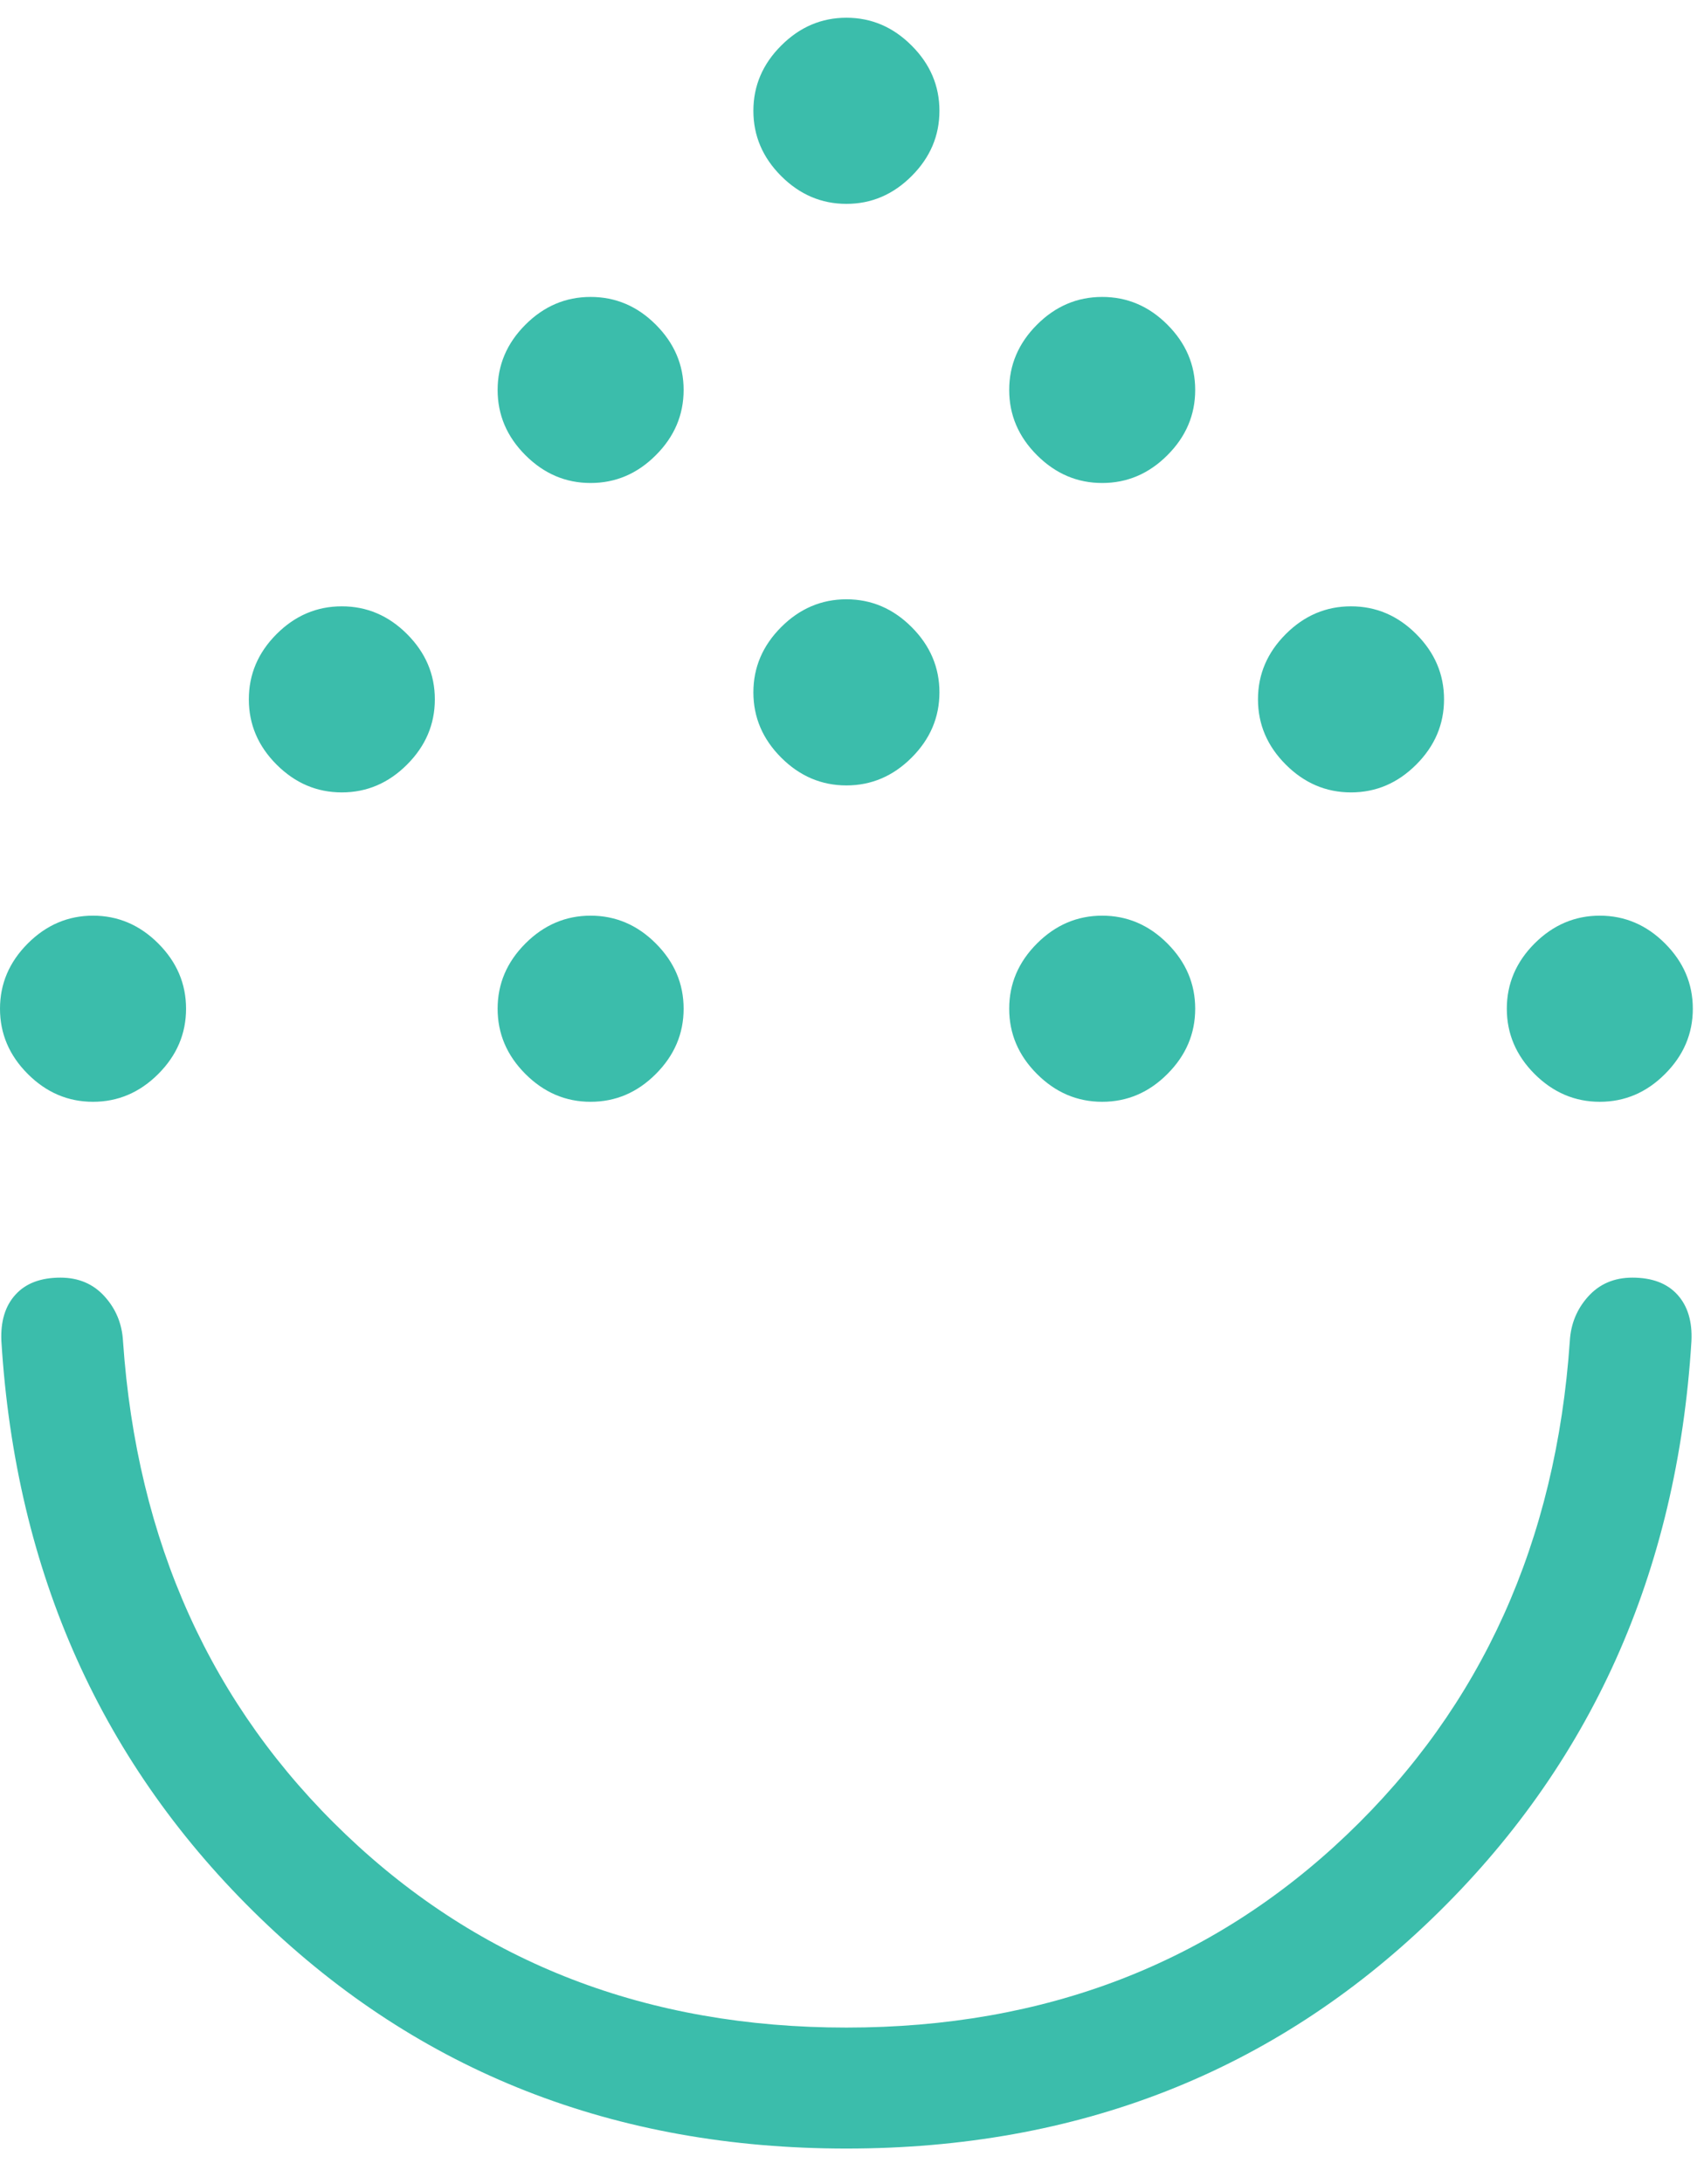 <svg width="32" height="41" viewBox="0 0 32 41" fill="none" xmlns="http://www.w3.org/2000/svg">
<path d="M15.895 40.333C11.546 40.333 7.881 38.895 4.9 36.019C1.919 33.143 0.294 29.528 0.026 25.176C0.009 24.806 0.097 24.515 0.291 24.303C0.484 24.09 0.766 23.984 1.135 23.984C1.476 23.984 1.753 24.102 1.965 24.338C2.178 24.573 2.292 24.853 2.31 25.176C2.569 28.94 3.965 32.029 6.498 34.442C9.03 36.856 12.163 38.062 15.895 38.062C19.627 38.062 22.76 36.856 25.293 34.442C27.825 32.029 29.221 28.94 29.48 25.176C29.498 24.853 29.613 24.573 29.825 24.338C30.038 24.102 30.314 23.984 30.655 23.984C31.025 23.984 31.306 24.09 31.5 24.303C31.693 24.515 31.782 24.806 31.764 25.176C31.496 29.528 29.872 33.143 26.89 36.019C23.909 38.895 20.244 40.333 15.895 40.333ZM1.747 20.683C1.278 20.683 0.87 20.509 0.522 20.161C0.174 19.813 0 19.405 0 18.936C0 18.467 0.174 18.059 0.522 17.711C0.87 17.363 1.278 17.189 1.747 17.189C2.215 17.189 2.624 17.363 2.972 17.711C3.32 18.059 3.494 18.467 3.494 18.936C3.494 19.405 3.32 19.813 2.972 20.161C2.624 20.509 2.215 20.683 1.747 20.683ZM11.091 20.683C10.623 20.683 10.215 20.509 9.867 20.161C9.519 19.813 9.345 19.405 9.345 18.936C9.345 18.467 9.519 18.059 9.867 17.711C10.215 17.363 10.623 17.189 11.091 17.189C11.56 17.189 11.969 17.363 12.316 17.711C12.664 18.059 12.838 18.467 12.838 18.936C12.838 19.405 12.664 19.813 12.316 20.161C11.969 20.509 11.56 20.683 11.091 20.683ZM20.699 20.683C20.23 20.683 19.822 20.509 19.474 20.161C19.126 19.813 18.952 19.405 18.952 18.936C18.952 18.467 19.126 18.059 19.474 17.711C19.822 17.363 20.23 17.189 20.699 17.189C21.167 17.189 21.576 17.363 21.923 17.711C22.271 18.059 22.445 18.467 22.445 18.936C22.445 19.405 22.271 19.813 21.923 20.161C21.576 20.509 21.167 20.683 20.699 20.683ZM30.043 20.683C29.575 20.683 29.167 20.509 28.818 20.161C28.471 19.813 28.297 19.405 28.297 18.936C28.297 18.467 28.471 18.059 28.818 17.711C29.167 17.363 29.575 17.189 30.043 17.189C30.512 17.189 30.921 17.363 31.268 17.711C31.616 18.059 31.79 18.467 31.79 18.936C31.79 19.405 31.616 19.813 31.268 20.161C30.921 20.509 30.512 20.683 30.043 20.683ZM6.419 14.875C5.95 14.875 5.542 14.701 5.194 14.353C4.846 14.005 4.673 13.597 4.673 13.128C4.673 12.659 4.846 12.251 5.194 11.903C5.542 11.555 5.95 11.382 6.419 11.382C6.888 11.382 7.296 11.555 7.644 11.903C7.992 12.251 8.166 12.659 8.166 13.128C8.166 13.597 7.992 14.005 7.644 14.353C7.296 14.701 6.888 14.875 6.419 14.875ZM25.371 14.875C24.902 14.875 24.494 14.701 24.146 14.353C23.798 14.005 23.624 13.597 23.624 13.128C23.624 12.659 23.798 12.251 24.146 11.903C24.494 11.555 24.902 11.382 25.371 11.382C25.84 11.382 26.248 11.555 26.596 11.903C26.944 12.251 27.118 12.659 27.118 13.128C27.118 13.597 26.944 14.005 26.596 14.353C26.248 14.701 25.84 14.875 25.371 14.875ZM15.895 14.744C15.427 14.744 15.018 14.57 14.67 14.222C14.322 13.874 14.148 13.466 14.148 12.997C14.148 12.529 14.322 12.12 14.67 11.772C15.018 11.424 15.427 11.25 15.895 11.25C16.364 11.25 16.772 11.424 17.12 11.772C17.468 12.12 17.642 12.529 17.642 12.997C17.642 13.466 17.468 13.874 17.12 14.222C16.772 14.57 16.364 14.744 15.895 14.744ZM11.091 9.067C10.623 9.067 10.215 8.893 9.867 8.545C9.519 8.198 9.345 7.789 9.345 7.32C9.345 6.852 9.519 6.443 9.867 6.095C10.215 5.747 10.623 5.574 11.091 5.574C11.56 5.574 11.969 5.747 12.316 6.095C12.664 6.443 12.838 6.852 12.838 7.32C12.838 7.789 12.664 8.198 12.316 8.545C11.969 8.893 11.56 9.067 11.091 9.067ZM20.699 9.067C20.23 9.067 19.822 8.893 19.474 8.545C19.126 8.198 18.952 7.789 18.952 7.32C18.952 6.852 19.126 6.443 19.474 6.095C19.822 5.747 20.23 5.574 20.699 5.574C21.167 5.574 21.576 5.747 21.923 6.095C22.271 6.443 22.445 6.852 22.445 7.32C22.445 7.789 22.271 8.198 21.923 8.545C21.576 8.893 21.167 9.067 20.699 9.067ZM15.895 3.827C15.427 3.827 15.018 3.653 14.67 3.305C14.322 2.957 14.148 2.549 14.148 2.08C14.148 1.611 14.322 1.203 14.67 0.856C15.018 0.507 15.427 0.333 15.895 0.333C16.364 0.333 16.772 0.507 17.12 0.856C17.468 1.203 17.642 1.611 17.642 2.08C17.642 2.549 17.468 2.957 17.12 3.305C16.772 3.653 16.364 3.827 15.895 3.827Z" fill="#3BBDAB"/>
</svg>
